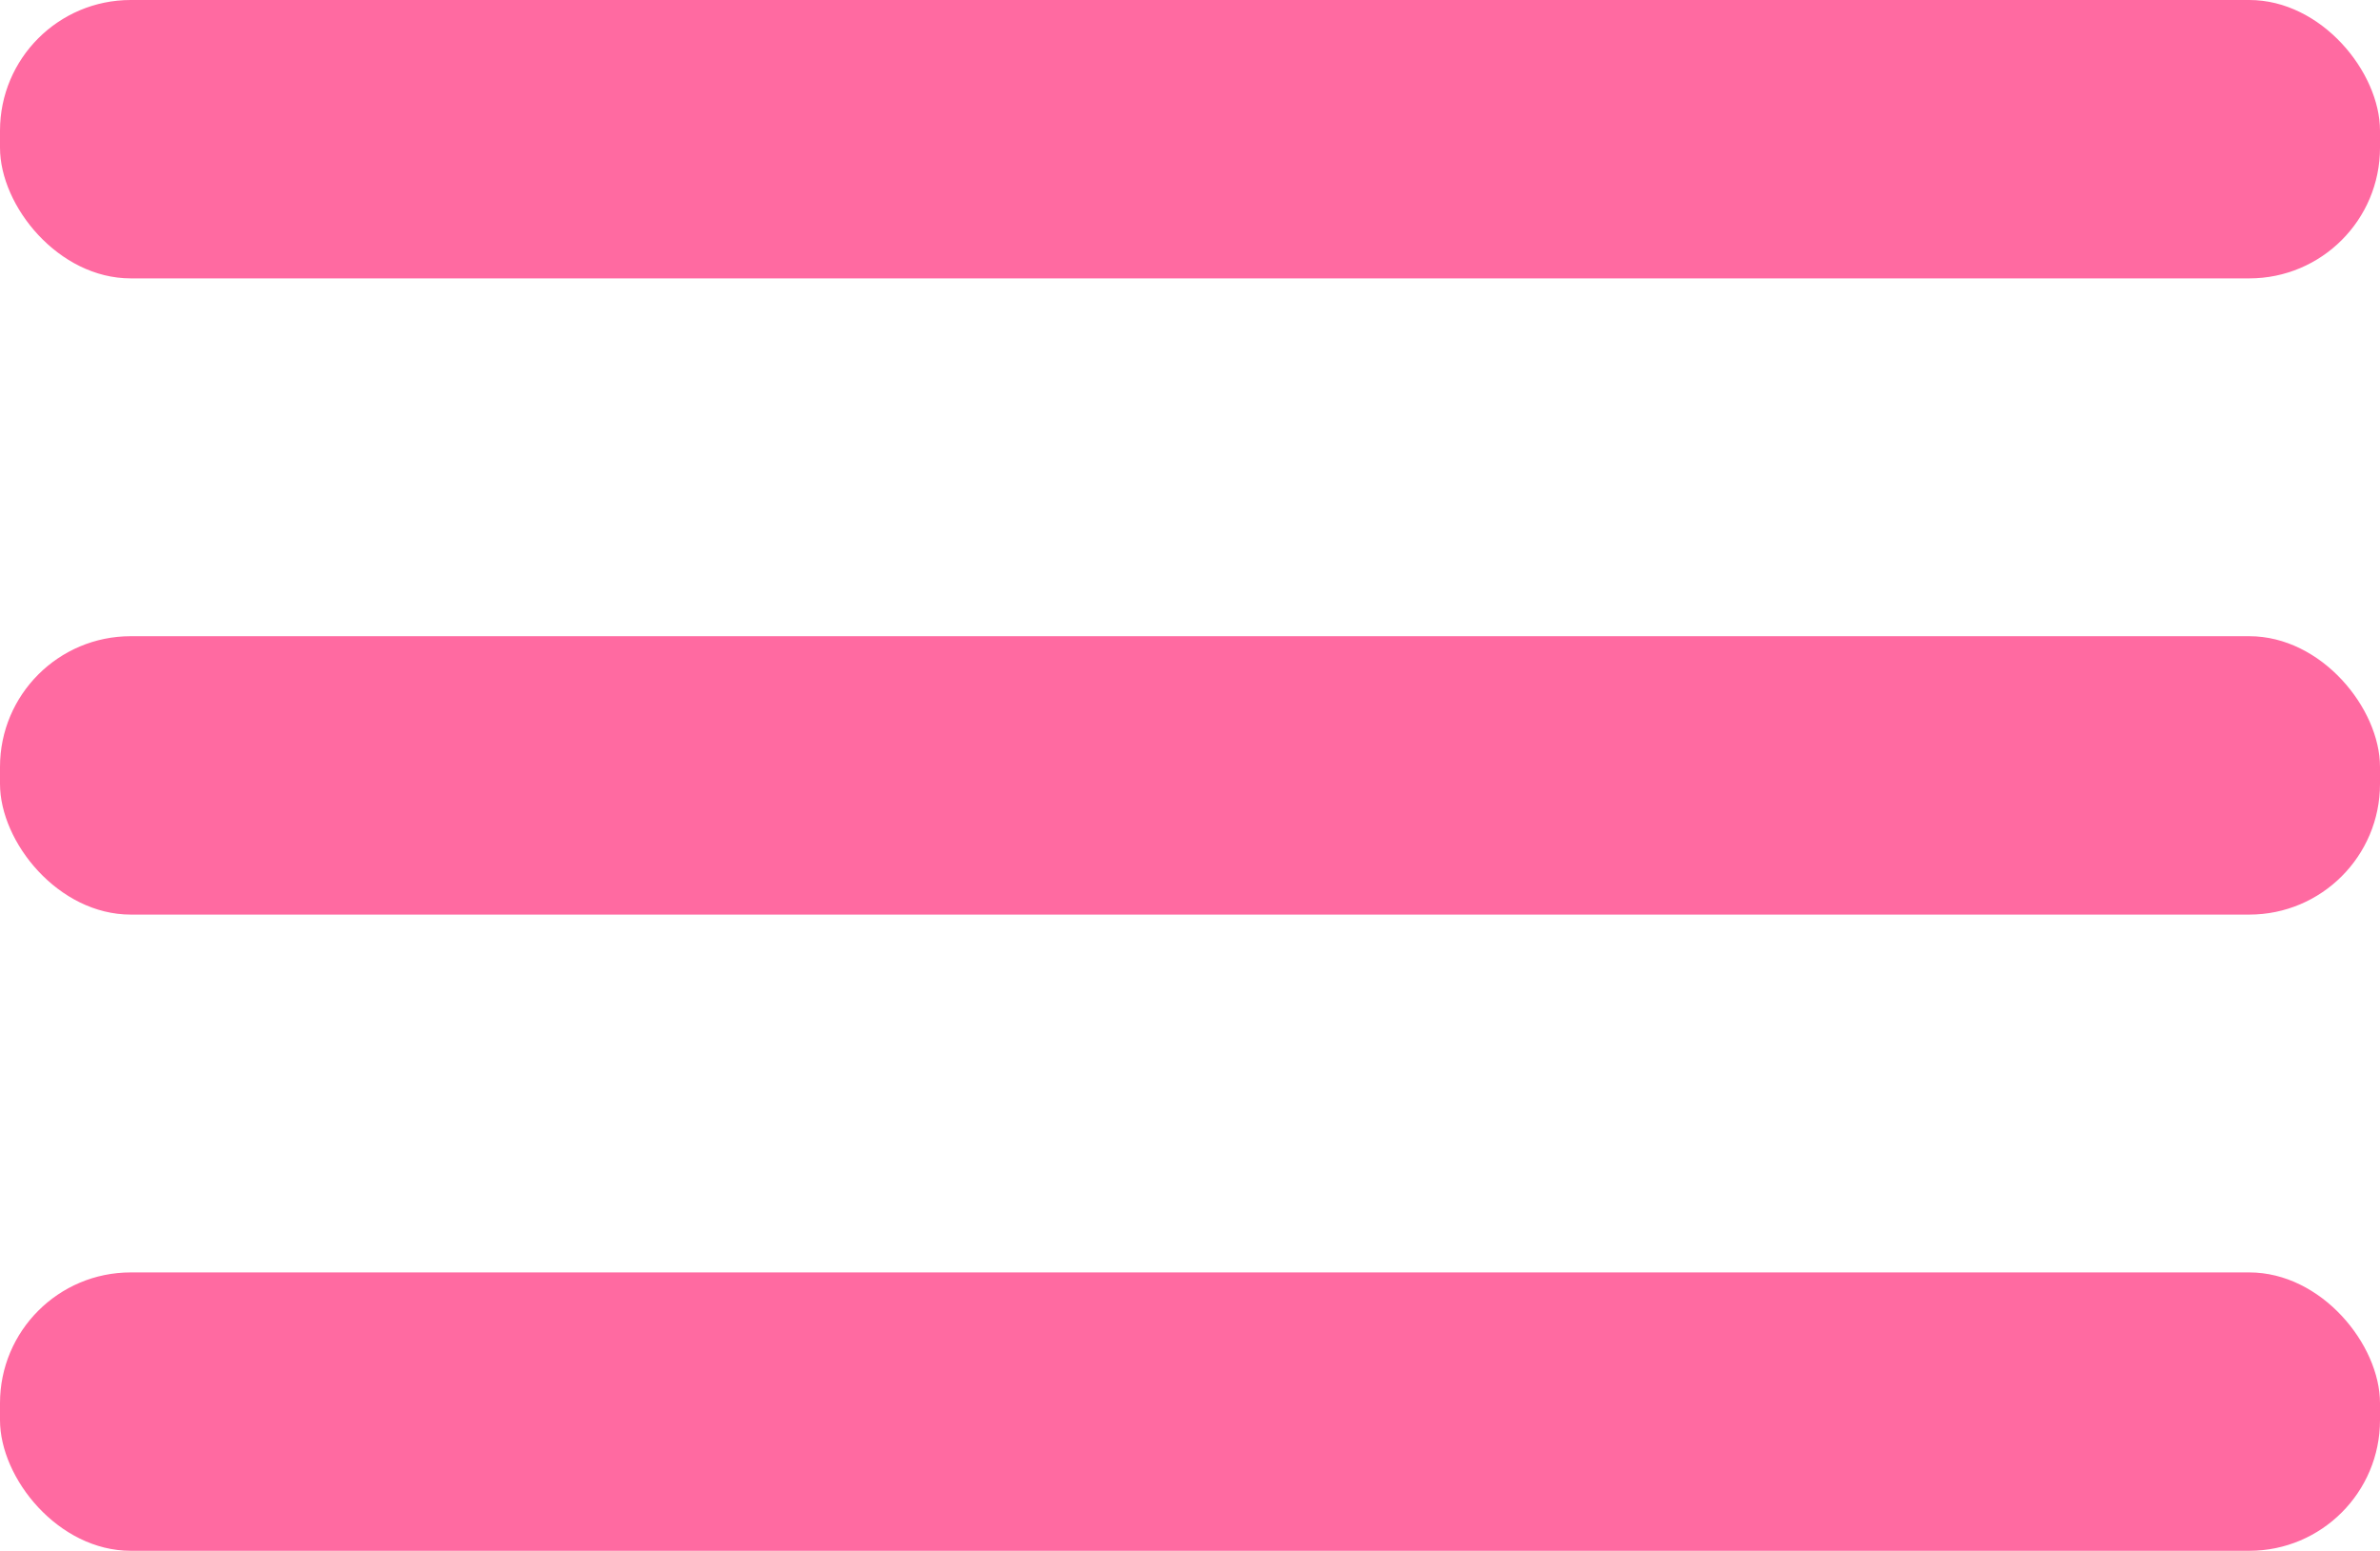 <?xml version="1.0" encoding="UTF-8"?>
<svg id="a" data-name="Layer 1" xmlns="http://www.w3.org/2000/svg" width="80.29" height="52.31" viewBox="0 0 80.29 52.31">
  <defs>
    <style>
      .b {
        fill: #ff6aa1;
        stroke-width: 0px;
      }
    </style>
  </defs>
  <rect class="b" x="0" y="0" width="80.29" height="9.39" rx="4.41" ry="4.41"/>
  <rect class="b" x="0" y="21.46" width="80.29" height="9.39" rx="4.41" ry="4.41"/>
  <rect class="b" x="0" y="42.92" width="80.29" height="9.39" rx="4.41" ry="4.41"/>
</svg>